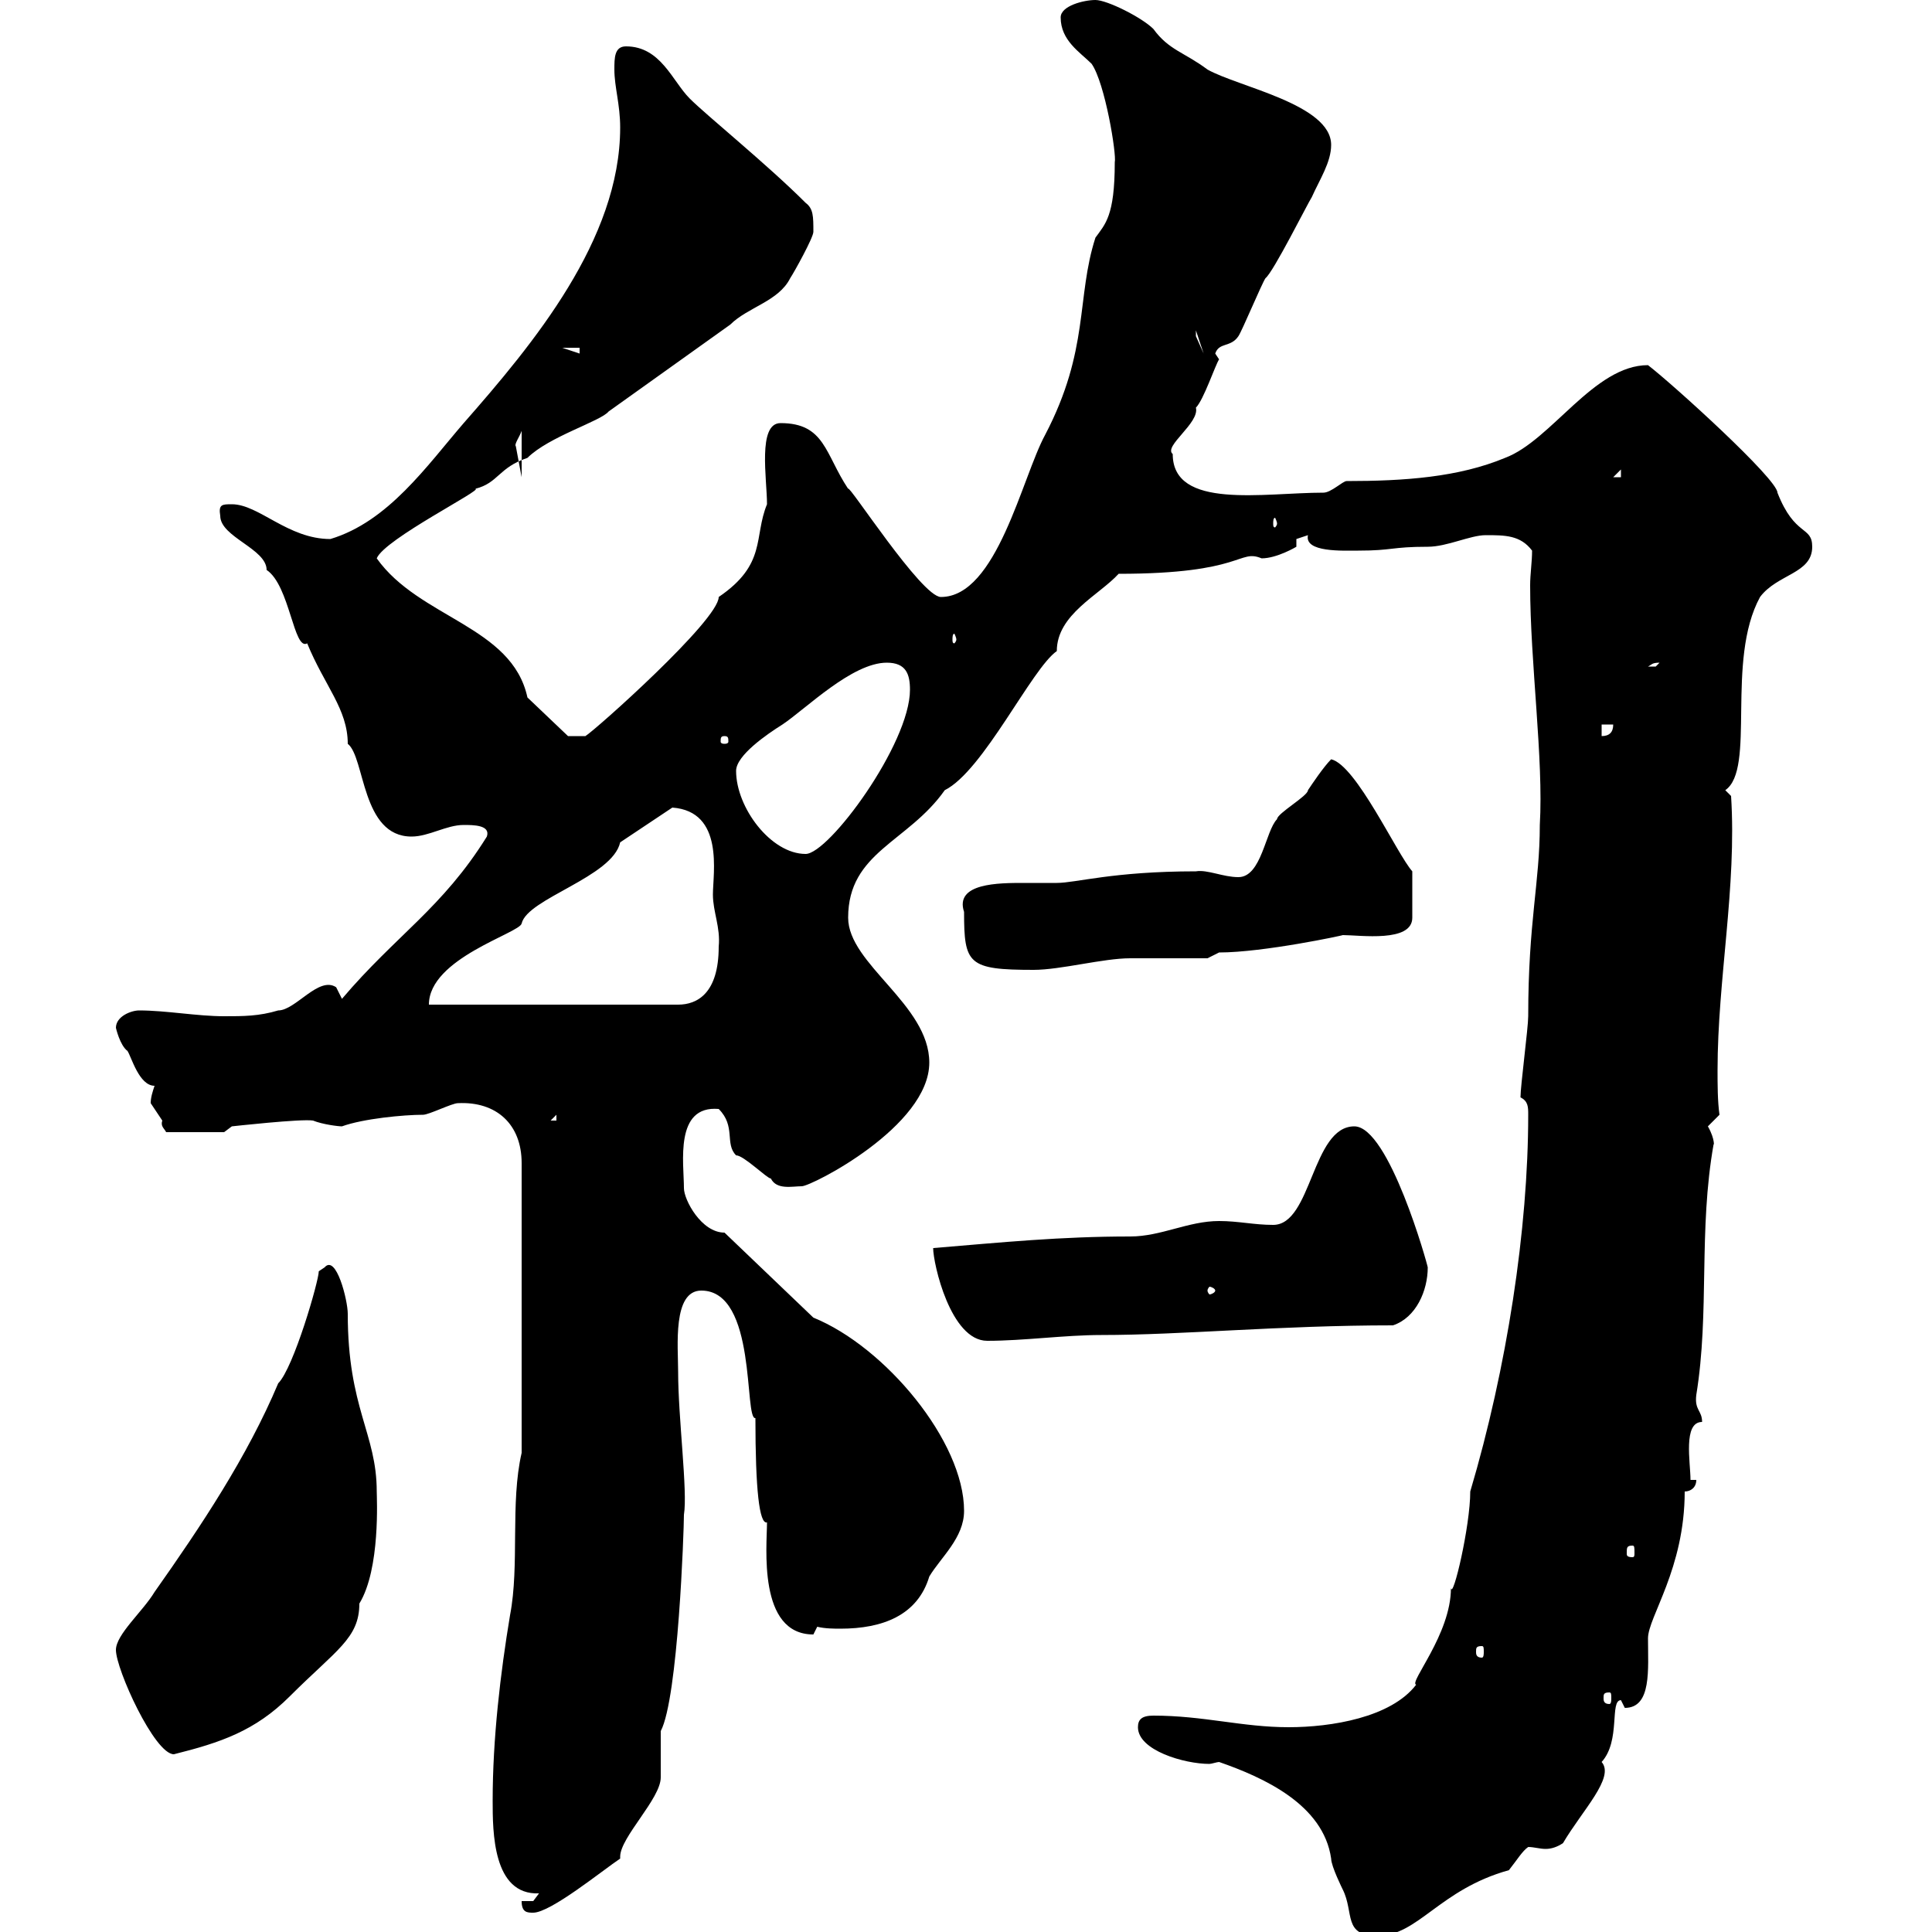 <svg xmlns="http://www.w3.org/2000/svg" xmlns:xlink="http://www.w3.org/1999/xlink" width="300" height="300"><path d="M189.30 273.60C196.20 276 205.50 280.20 206.70 288.60C206.70 289.80 208.50 293.40 208.50 293.40C210.30 297 208.50 300.60 213.90 300.60C220.20 300.60 223.50 293.40 234.30 290.40C235.50 288.90 236.40 287.40 237.30 286.80C238.20 286.80 239.10 287.10 240 287.10C240.90 287.10 241.80 286.80 242.70 286.20C245.70 281.10 250.80 276 248.70 273.60C251.70 270.30 249.90 264 251.70 264C251.70 264 252 264.60 252.30 265.20C256.50 265.20 255.90 259.20 255.90 254.40C255.90 251.10 261.60 243.60 261.60 231.60C262.50 231.60 263.40 231 263.40 229.80L262.50 229.80C262.50 227.10 261.30 220.80 264.30 220.80C264.30 219 263.10 219 263.40 216.60C265.50 203.70 263.70 191.10 266.10 177.60C266.10 178.20 266.40 177 265.20 174.90C265.20 174.90 267 173.10 267 173.10C266.70 171 266.70 168.30 266.70 166.20C266.70 152.10 269.70 137.70 268.80 123.60L267.90 122.70C272.70 119.40 267.90 102.60 273.30 92.70C276 89.10 281.40 89.10 281.40 84.90C281.40 81.60 278.70 83.40 276 76.50C276 74.40 259.80 59.70 255.90 56.70C247.50 56.70 240.90 68.40 233.70 71.10C226.50 74.10 218.10 74.70 209.10 74.70C208.50 74.70 206.70 76.50 205.50 76.50C196.20 76.50 182.10 79.20 182.10 70.50C180.60 69.30 186.30 65.70 185.70 63.30C186.90 62.10 188.70 56.70 189.30 55.80L188.70 54.90C189.30 53.10 191.10 54 192.30 52.20C192.90 51.30 195.90 44.10 196.50 43.20C197.70 42.30 203.10 31.50 203.70 30.60C204.90 27.90 206.70 25.20 206.70 22.50C206.70 16.20 192.30 13.50 187.50 10.80C183.90 8.10 181.50 7.80 179.10 4.50C177.30 2.70 171.90 0 170.10 0C168.30 0 164.70 0.90 164.70 2.70C164.70 6.30 167.70 8.10 169.50 9.90C171.60 12.90 173.40 24 173.10 25.20C173.10 33.60 171.60 34.80 170.10 36.90C167.10 46.20 169.20 54.30 162.30 67.50C158.70 74.10 154.80 92.70 146.10 92.70C143.10 92.70 131.70 75 131.70 75.90C128.10 70.50 128.10 65.70 121.20 65.70C117.60 65.70 119.10 74.40 119.10 78.30C117 83.40 119.10 87.60 111.60 92.70C111.60 96.30 92.40 113.40 90.90 114.30L88.20 114.30L81.90 108.30C79.50 97.20 65.10 96 58.50 86.70C59.70 83.70 75.30 75.90 73.80 75.90C77.40 75 77.40 72.60 81.90 71.10C85.20 67.80 93.30 65.40 94.50 63.90C100.80 59.40 107.10 54.90 113.40 50.40C116.10 47.70 120.90 46.80 122.70 43.20C123.30 42.30 126.30 36.90 126.30 36C126.30 33.60 126.30 32.40 125.10 31.50C119.10 25.50 109.80 18 107.10 15.30C104.40 12.60 102.60 7.20 97.20 7.20C95.40 7.20 95.40 9 95.40 10.80C95.40 13.50 96.30 16.20 96.30 19.80C96.30 37.20 82.80 53.40 72 65.70C66.30 72.30 60.30 81 51.30 83.70C44.70 83.70 40.20 78.30 36 78.30C34.50 78.30 33.90 78.30 34.20 80.10C34.20 83.40 41.40 85.20 41.40 88.50C45 90.90 45.60 101.10 47.70 99.90C50.40 106.50 54 110.10 54 115.50C56.70 117.60 56.10 129.90 63.90 129.90C66.60 129.90 69.30 128.10 72 128.10C73.50 128.10 76.20 128.10 75.60 129.90C68.70 141 61.50 145.20 53.10 155.10L52.20 153.30C49.50 151.50 45.90 156.90 43.20 156.90C40.20 157.80 37.80 157.80 34.80 157.80C30.60 157.80 25.80 156.90 21.60 156.90C20.40 156.90 18 157.80 18 159.60C18 159.60 18.60 162.30 19.80 163.20C20.40 164.10 21.60 168.60 24 168.60C23.70 169.50 23.40 170.40 23.40 171.30C23.40 171.30 25.20 174 25.20 174C24.90 174.90 25.50 175.20 25.80 175.80L34.80 175.80L36 174.90C36 174.90 46.80 173.70 48.60 174C50.10 174.60 52.50 174.90 53.10 174.90C56.40 173.70 62.70 173.10 65.70 173.10C66.60 173.10 70.20 171.30 71.10 171.30C77.10 171 81 174.60 81 180.60L81 225.60C79.20 233.40 80.70 243 79.20 250.80C77.70 259.80 76.50 270 76.50 279.60C76.50 284.40 76.50 294.30 83.70 294C83.70 294 82.80 295.20 82.80 295.20L81 295.20C81 297 81.90 297 82.80 297C85.50 297 93.60 290.40 96.30 288.60C96.30 288.60 96.30 288.30 96.30 288.30C96.30 285.30 102.60 279.30 102.60 276C102.60 275.40 102.60 270 102.60 268.80C105.30 263.70 106.20 237.60 106.20 235.20C106.80 231.60 105.30 220.20 105.30 213C105.30 209.10 104.40 200.40 108.90 200.40C117.60 200.40 115.50 220.50 117.30 220.20C117.30 231.30 117.90 236.70 119.10 236.40C119.10 240 117.60 253.80 126.30 253.80C126.30 253.80 126.90 252.60 126.90 252.60C128.10 252.90 129.60 252.90 130.50 252.90C137.10 252.90 142.50 250.80 144.30 244.80C146.10 241.80 149.70 238.80 149.70 234.60C149.70 223.80 137.40 209.10 126.30 204.60L112.50 191.40C108.90 191.40 106.20 186.30 106.20 184.50C106.20 180.60 104.70 171.60 111.60 172.20C114.30 174.90 112.50 177.60 114.30 179.40C115.50 179.40 119.10 183 119.70 183C120.60 184.80 123 184.20 124.50 184.20C126 184.20 144.30 174.90 144.30 165C144.30 156 131.70 149.70 131.70 142.50C131.70 132.30 141 130.80 146.70 122.70C152.70 119.70 160.20 103.80 164.10 101.10C164.10 95.40 170.70 92.40 173.70 89.10C193.20 89.10 192.30 85.20 195.90 86.70C198.30 86.70 201.30 84.90 201.30 84.90C201.30 84.60 201.30 84 201.30 83.70C201.30 83.70 203.10 83.10 203.10 83.10C202.50 85.80 208.50 85.50 210.90 85.50C216.30 85.50 216 84.90 221.70 84.90C224.70 84.90 228.30 83.10 230.70 83.10C233.70 83.10 236.10 83.10 237.90 85.50C237.90 87.30 237.60 89.10 237.60 90.90C237.60 102.90 239.70 117.90 239.10 128.10C239.10 137.10 237.30 143.10 237.30 157.80C237.30 159.60 236.10 168.60 236.10 170.40C237.30 171 237.30 171.90 237.30 173.10C237.30 190.80 234 212.40 228.30 231.60C228.30 237 225.60 248.40 225.30 246.60C225.30 253.80 218.70 261.30 219.90 261.60C216 266.70 206.70 268.20 200.10 268.20C192.90 268.20 186.90 266.40 179.10 266.40C177.30 266.40 176.70 267 176.70 268.20C176.70 271.80 183.90 273.90 187.80 273.90C188.10 273.90 189 273.60 189.30 273.60ZM18 256.20C18 259.20 24 272.40 27 272.40C34.20 270.60 39.60 268.80 45 263.40C52.20 256.20 55.80 254.40 55.80 249C59.10 243.60 58.50 232.50 58.50 231.60C58.50 222.60 54 218.70 54 204C54 201.90 52.20 194.70 50.40 196.80C50.40 196.80 49.50 197.40 49.50 197.40C49.50 198.90 45.60 212.40 43.20 214.80C38.40 226.20 31.20 237 24 247.20C22.20 250.20 18 253.80 18 256.20ZM249.90 262.80C250.20 262.80 250.20 263.10 250.20 263.70C250.20 264 250.20 264.60 249.90 264.60C249 264.60 249 264 249 263.70C249 263.10 249 262.80 249.90 262.80ZM230.10 255.60C230.40 255.60 230.40 255.90 230.40 256.50C230.40 256.80 230.40 257.40 230.10 257.40C229.20 257.40 229.20 256.80 229.20 256.50C229.20 255.90 229.20 255.60 230.10 255.60ZM253.50 240C253.80 240 253.80 240.30 253.80 241.20C253.80 241.50 253.80 241.80 253.50 241.80C252.60 241.80 252.60 241.50 252.60 241.20C252.60 240.30 252.60 240 253.50 240ZM144.90 193.80C144.90 196.20 147.60 208.20 153.30 208.20C159 208.20 165.30 207.30 171 207.30C183.60 207.30 198.60 205.80 216.30 205.80C219.90 204.60 221.70 200.40 221.70 196.80C221.70 196.50 215.70 174.90 210.30 174.90C203.70 174.90 203.70 190.20 197.70 190.20C194.70 190.20 192.30 189.60 189.30 189.60C184.50 189.60 180.30 192 175.50 192C164.70 192 155.70 192.90 144.90 193.80ZM188.70 200.40C188.70 200.70 188.10 201 187.80 201C187.80 201 187.50 200.70 187.50 200.40C187.50 200.10 187.80 199.80 187.80 199.80C188.10 199.80 188.70 200.10 188.70 200.40ZM86.40 173.10L86.40 174L85.50 174ZM96.30 130.80L104.40 125.40C112.50 126 110.70 135.60 110.70 138.90C110.70 141.60 111.90 144 111.60 147C111.60 154.20 108.30 156 105.30 156L66.60 156C66.60 148.80 80.70 144.90 81 143.40C81.90 139.50 95.10 136.20 96.30 130.80ZM149.70 141.60C149.70 149.70 150.30 150.60 160.50 150.60C164.70 150.60 171.30 148.80 175.50 148.80C177.30 148.80 185.70 148.80 187.50 148.80L189.30 147.90C196.20 147.90 208.80 145.20 208.50 145.20C211.20 145.20 219.30 146.40 219.30 142.50L219.30 135.30C216.90 132.60 210.60 118.80 206.70 117.90C205.50 119.10 203.70 121.80 203.10 122.70C203.10 123.60 198.30 126.30 198.30 127.20C196.50 129 195.90 136.20 192.30 136.20C189.90 136.20 187.50 135 185.70 135.30C172.80 135.30 167.10 137.10 164.10 137.10C162.60 137.10 160.80 137.10 159 137.10C155.10 137.10 148.20 137.10 149.70 141.60ZM114.30 119.70C114.30 117.30 119.10 114 121.50 112.50C125.10 110.10 132.30 102.90 137.70 102.90C140.70 102.90 141.30 104.70 141.30 107.10C141.30 115.50 128.70 132.60 125.10 132.60C119.70 132.60 114.30 125.40 114.30 119.70ZM112.50 114.30C113.10 114.30 113.10 114.60 113.10 115.20C113.10 115.20 113.10 115.50 112.50 115.50C111.90 115.50 111.90 115.20 111.90 115.20C111.90 114.60 111.90 114.30 112.50 114.30ZM248.70 112.50L250.50 112.50C250.50 113.70 249.90 114.30 248.70 114.30ZM257.70 102.90C257.70 102.90 257.10 103.50 257.10 103.50C255.90 103.50 255.90 103.50 255.90 103.50C256.50 103.20 256.50 102.90 257.70 102.90ZM148.50 99.30C148.50 99.60 148.20 99.90 148.20 99.90C147.90 99.90 147.90 99.60 147.90 99.30C147.90 99 147.90 98.40 148.20 98.40C148.20 98.40 148.50 99 148.50 99.30ZM198.30 81.30C198.30 81.60 198 81.90 198 81.90C197.70 81.90 197.70 81.60 197.70 81.30C197.70 81 197.70 80.40 198 80.40C198 80.40 198.30 81 198.30 81.30ZM251.70 72.90L251.70 74.10L250.50 74.10ZM81 66.90L81 74.10L80.10 69.30C79.80 69 80.70 67.80 81 66.90ZM87.30 54L90 54L90 54.90ZM185.70 51.30L186.90 54.90L185.70 52.20Z"/></svg>